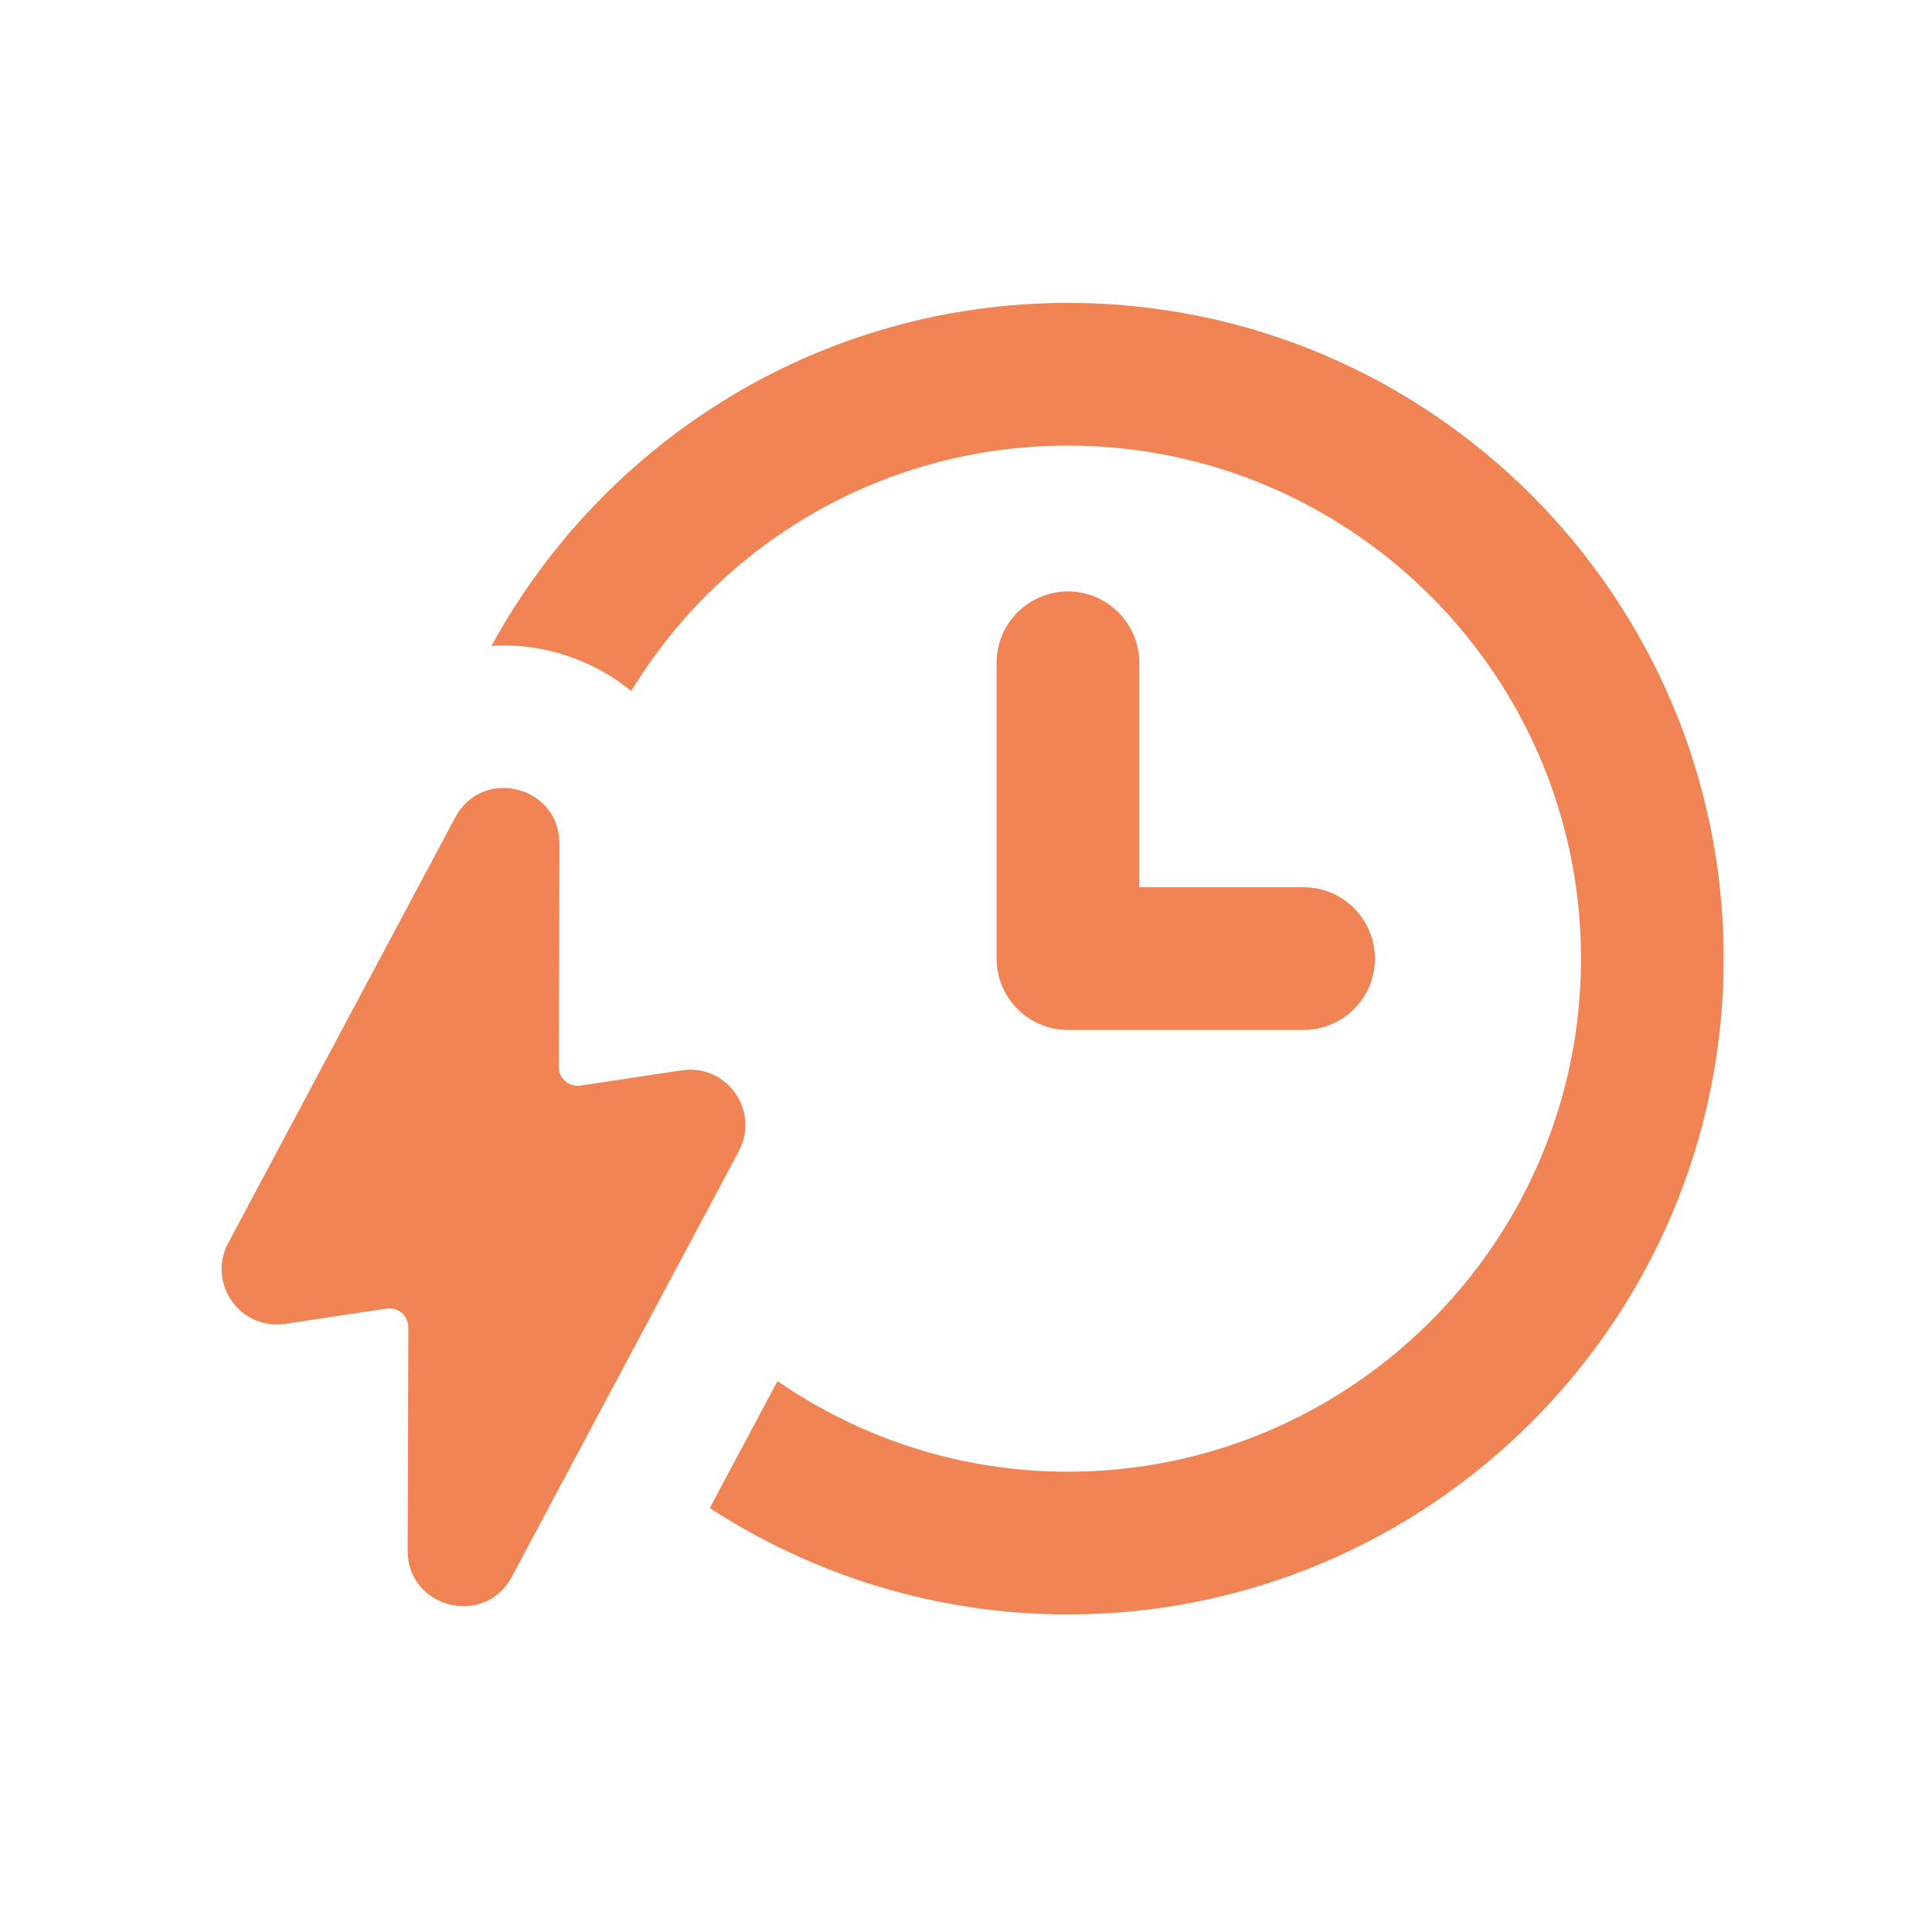 <svg xmlns="http://www.w3.org/2000/svg" xmlns:xlink="http://www.w3.org/1999/xlink" width="500" zoomAndPan="magnify" viewBox="0 0 375 375" height="500" preserveAspectRatio="xMidYMid meet" version="1.2"><defs><clipPath id="553da00af3"><path d="M 95 58.754 L 334.898 58.754 L 334.898 314 L 95 314 Z M 95 58.754 "/></clipPath></defs><g id="7ed0c6b707"><g clip-rule="nonzero" clip-path="url(#553da00af3)"><path style=" stroke:none;fill-rule:nonzero;fill:#f08454;fill-opacity:1;" d="M 207.289 58.789 C 158.949 58.789 116.984 85.793 95.375 125.406 C 96.207 125.27 96.898 125.27 97.73 125.27 C 106.734 125.27 115.598 128.453 122.523 134.133 C 139.973 105.465 171.414 86.488 207.289 86.488 C 262.137 86.488 306.871 131.086 306.871 186.074 C 306.871 241.059 262.137 285.656 207.289 285.656 C 186.375 285.656 166.98 279.148 150.914 268.066 L 137.758 292.719 C 157.84 305.738 181.664 313.359 207.289 313.359 C 277.508 313.359 334.57 256.293 334.57 186.074 C 334.57 115.852 277.508 58.789 207.289 58.789 Z M 207.289 58.789 "/></g><path style=" stroke:none;fill-rule:nonzero;fill:#f08454;fill-opacity:1;" d="M 207.289 114.801 C 199.641 114.801 193.438 121.004 193.438 128.652 L 193.438 186.062 C 193.438 193.711 199.641 199.91 207.289 199.91 L 253.023 199.91 C 260.672 199.91 266.871 193.711 266.871 186.062 C 266.871 178.414 260.672 172.211 253.023 172.211 L 221.137 172.211 L 221.137 128.652 C 221.137 121.004 214.938 114.801 207.289 114.801 Z M 207.289 114.801 "/><path style=" stroke:none;fill-rule:nonzero;fill:#f08454;fill-opacity:1;" d="M 132.34 207.75 L 112.68 210.711 C 110.449 211.043 108.441 209.312 108.449 207.059 L 108.582 163.734 C 108.617 152.535 93.637 148.766 88.367 158.648 L 44.289 241.285 C 40.137 249.074 46.637 258.273 55.367 256.957 L 75.031 254 C 77.258 253.664 79.266 255.395 79.258 257.652 L 79.125 300.973 C 79.09 312.172 94.07 315.941 99.34 306.062 L 143.418 223.426 C 147.57 215.633 141.074 206.438 132.34 207.75 Z M 132.34 207.75 "/></g></svg>